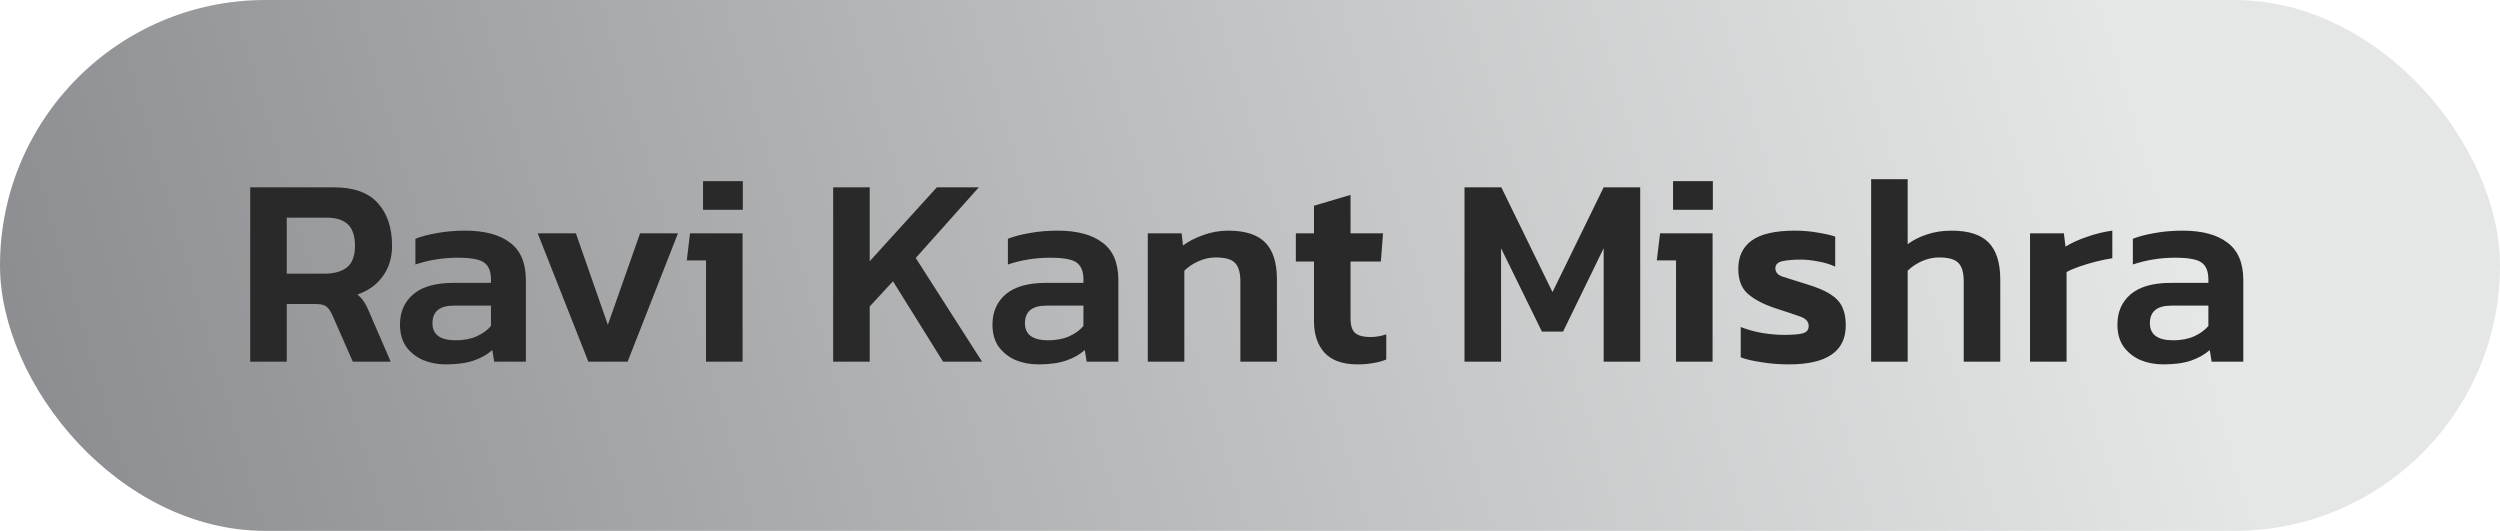 <svg width="1182" height="251" viewBox="0 0 1182 251" fill="none" xmlns="http://www.w3.org/2000/svg">
<rect width="1182" height="251" rx="125.5" fill="url(#paint0_linear_65_25)"/>
<path d="M118.296 171V88.568H157.848C167.32 88.568 174.275 91.085 178.712 96.12C183.149 101.069 185.368 107.768 185.368 116.216C185.368 121.763 183.917 126.541 181.016 130.552C178.2 134.563 174.189 137.464 168.984 139.256C170.349 140.365 171.416 141.56 172.184 142.84C173.037 144.12 173.891 145.827 174.744 147.96L184.728 171H166.808L157.08 148.856C156.227 146.979 155.288 145.656 154.264 144.888C153.24 144.12 151.533 143.736 149.144 143.736H135.576V171H118.296ZM135.576 129.4H153.368C157.891 129.4 161.432 128.419 163.992 126.456C166.552 124.408 167.832 120.995 167.832 116.216C167.832 111.608 166.723 108.237 164.504 106.104C162.285 103.971 158.915 102.904 154.392 102.904H135.576V129.4ZM210.743 172.28C206.903 172.28 203.319 171.597 199.991 170.232C196.748 168.781 194.103 166.691 192.055 163.96C190.092 161.144 189.111 157.645 189.111 153.464C189.111 147.491 191.202 142.712 195.383 139.128C199.65 135.544 205.922 133.752 214.199 133.752H232.119V132.088C232.119 128.333 231.052 125.688 228.919 124.152C226.871 122.616 222.69 121.848 216.375 121.848C209.463 121.848 202.807 122.915 196.407 125.048V112.888C199.223 111.779 202.636 110.883 206.647 110.2C210.743 109.432 215.18 109.048 219.959 109.048C229.09 109.048 236.13 110.925 241.079 114.68C246.114 118.349 248.631 124.28 248.631 132.472V171H233.655L232.759 165.496C230.37 167.629 227.426 169.293 223.927 170.488C220.428 171.683 216.034 172.28 210.743 172.28ZM215.479 160.888C219.319 160.888 222.647 160.248 225.463 158.968C228.279 157.688 230.498 156.067 232.119 154.104V144.504H214.583C207.842 144.504 204.471 147.277 204.471 152.824C204.471 158.2 208.14 160.888 215.479 160.888ZM278.172 171L254.236 110.328H272.284L287.388 153.592L302.62 110.328H320.54L296.732 171H278.172ZM332.395 99.192V85.624H351.211V99.192H332.395ZM333.803 171V123.128H324.715L326.251 110.328H351.083V171H333.803ZM393.921 171V88.568H411.201V123.512L442.945 88.568H462.785L432.961 121.976L464.321 171H445.889L422.209 132.984L411.201 144.888V171H393.921ZM490.868 172.28C487.028 172.28 483.444 171.597 480.116 170.232C476.873 168.781 474.228 166.691 472.18 163.96C470.217 161.144 469.236 157.645 469.236 153.464C469.236 147.491 471.327 142.712 475.508 139.128C479.775 135.544 486.047 133.752 494.324 133.752H512.244V132.088C512.244 128.333 511.177 125.688 509.044 124.152C506.996 122.616 502.815 121.848 496.5 121.848C489.588 121.848 482.932 122.915 476.532 125.048V112.888C479.348 111.779 482.761 110.883 486.772 110.2C490.868 109.432 495.305 109.048 500.084 109.048C509.215 109.048 516.255 110.925 521.204 114.68C526.239 118.349 528.756 124.28 528.756 132.472V171H513.78L512.884 165.496C510.495 167.629 507.551 169.293 504.052 170.488C500.553 171.683 496.159 172.28 490.868 172.28ZM495.604 160.888C499.444 160.888 502.772 160.248 505.588 158.968C508.404 157.688 510.623 156.067 512.244 154.104V144.504H494.708C487.967 144.504 484.596 147.277 484.596 152.824C484.596 158.2 488.265 160.888 495.604 160.888ZM542.671 171V110.328H558.671L559.311 116.088C561.786 114.211 564.9 112.589 568.655 111.224C572.495 109.773 576.506 109.048 580.687 109.048C588.708 109.048 594.554 110.925 598.223 114.68C601.892 118.435 603.727 124.237 603.727 132.088V171H586.447V132.984C586.447 128.888 585.594 125.987 583.887 124.28C582.266 122.573 579.194 121.72 574.671 121.72C572.026 121.72 569.338 122.317 566.607 123.512C563.962 124.707 561.743 126.2 559.951 127.992V171H542.671ZM641.86 172.28C634.863 172.28 629.657 170.445 626.244 166.776C622.916 163.107 621.252 158.115 621.252 151.8V123.64H612.676V110.328H621.252V97.272L638.532 92.152V110.328H653.892L652.868 123.64H638.532V150.648C638.532 153.976 639.3 156.28 640.836 157.56C642.372 158.755 644.761 159.352 648.004 159.352C650.393 159.352 652.868 158.925 655.428 158.072V169.976C653.551 170.744 651.503 171.299 649.284 171.64C647.065 172.067 644.591 172.28 641.86 172.28ZM692.421 171V88.568H709.829L734.021 138.104L758.213 88.568H775.493V171H758.213V117.368L739.013 156.792H729.029L709.701 117.368V171H692.421ZM791.02 99.192V85.624H809.836V99.192H791.02ZM792.428 171V123.128H783.34L784.876 110.328H809.708V171H792.428ZM845.797 172.28C841.274 172.28 836.965 171.939 832.869 171.256C828.773 170.659 825.488 169.891 823.013 168.952V154.616C826 155.811 829.37 156.749 833.125 157.432C836.88 158.029 840.336 158.328 843.493 158.328C847.76 158.328 850.746 158.072 852.453 157.56C854.245 157.048 855.141 155.896 855.141 154.104C855.141 152.056 853.776 150.563 851.045 149.624C848.4 148.685 844.432 147.363 839.141 145.656C833.594 143.779 829.328 141.517 826.341 138.872C823.354 136.227 821.861 132.301 821.861 127.096C821.861 121.293 823.952 116.856 828.133 113.784C832.4 110.627 839.226 109.048 848.613 109.048C852.368 109.048 855.909 109.347 859.237 109.944C862.565 110.456 865.381 111.096 867.685 111.864V126.072C865.381 124.963 862.736 124.152 859.749 123.64C856.762 123.043 853.989 122.744 851.429 122.744C847.76 122.744 844.816 123 842.597 123.512C840.464 124.024 839.397 125.133 839.397 126.84C839.397 128.717 840.549 130.04 842.853 130.808C845.242 131.576 848.912 132.728 853.861 134.264C858.725 135.715 862.522 137.293 865.253 139C867.984 140.707 869.904 142.755 871.013 145.144C872.122 147.448 872.677 150.349 872.677 153.848C872.677 166.136 863.717 172.28 845.797 172.28ZM884.671 171V84.728H901.951V115.448C904.426 113.571 907.455 112.035 911.039 110.84C914.623 109.645 918.506 109.048 922.687 109.048C930.708 109.048 936.554 110.925 940.223 114.68C943.892 118.435 945.727 124.237 945.727 132.088V171H928.447V132.984C928.447 128.888 927.594 125.987 925.887 124.28C924.266 122.573 921.194 121.72 916.671 121.72C914.026 121.72 911.338 122.317 908.607 123.512C905.962 124.707 903.743 126.2 901.951 127.992V171H884.671ZM959.796 171V110.328H975.796L976.564 116.6C979.295 114.893 982.665 113.357 986.676 111.992C990.772 110.541 994.783 109.56 998.708 109.048V122.104C996.404 122.445 993.887 122.957 991.156 123.64C988.425 124.323 985.823 125.091 983.348 125.944C980.873 126.797 978.783 127.693 977.076 128.632V171H959.796ZM1022.74 172.28C1018.9 172.28 1015.32 171.597 1011.99 170.232C1008.75 168.781 1006.1 166.691 1004.06 163.96C1002.09 161.144 1001.11 157.645 1001.11 153.464C1001.11 147.491 1003.2 142.712 1007.38 139.128C1011.65 135.544 1017.92 133.752 1026.2 133.752H1044.12V132.088C1044.12 128.333 1043.05 125.688 1040.92 124.152C1038.87 122.616 1034.69 121.848 1028.38 121.848C1021.46 121.848 1014.81 122.915 1008.41 125.048V112.888C1011.22 111.779 1014.64 110.883 1018.65 110.2C1022.74 109.432 1027.18 109.048 1031.96 109.048C1041.09 109.048 1048.13 110.925 1053.08 114.68C1058.11 118.349 1060.63 124.28 1060.63 132.472V171H1045.66L1044.76 165.496C1042.37 167.629 1039.43 169.293 1035.93 170.488C1032.43 171.683 1028.03 172.28 1022.74 172.28ZM1027.48 160.888C1031.32 160.888 1034.65 160.248 1037.46 158.968C1040.28 157.688 1042.5 156.067 1044.12 154.104V144.504H1026.58C1019.84 144.504 1016.47 147.277 1016.47 152.824C1016.47 158.2 1020.14 160.888 1027.48 160.888Z" fill="#292929"/>
<defs>
<linearGradient id="paint0_linear_65_25" x1="-102.162" y1="251" x2="977.653" y2="-66.08" gradientUnits="userSpaceOnUse">
<stop stop-color="#808285"/>
<stop offset="1" stop-color="#E5E7E7"/>
</linearGradient>
</defs>
</svg>
